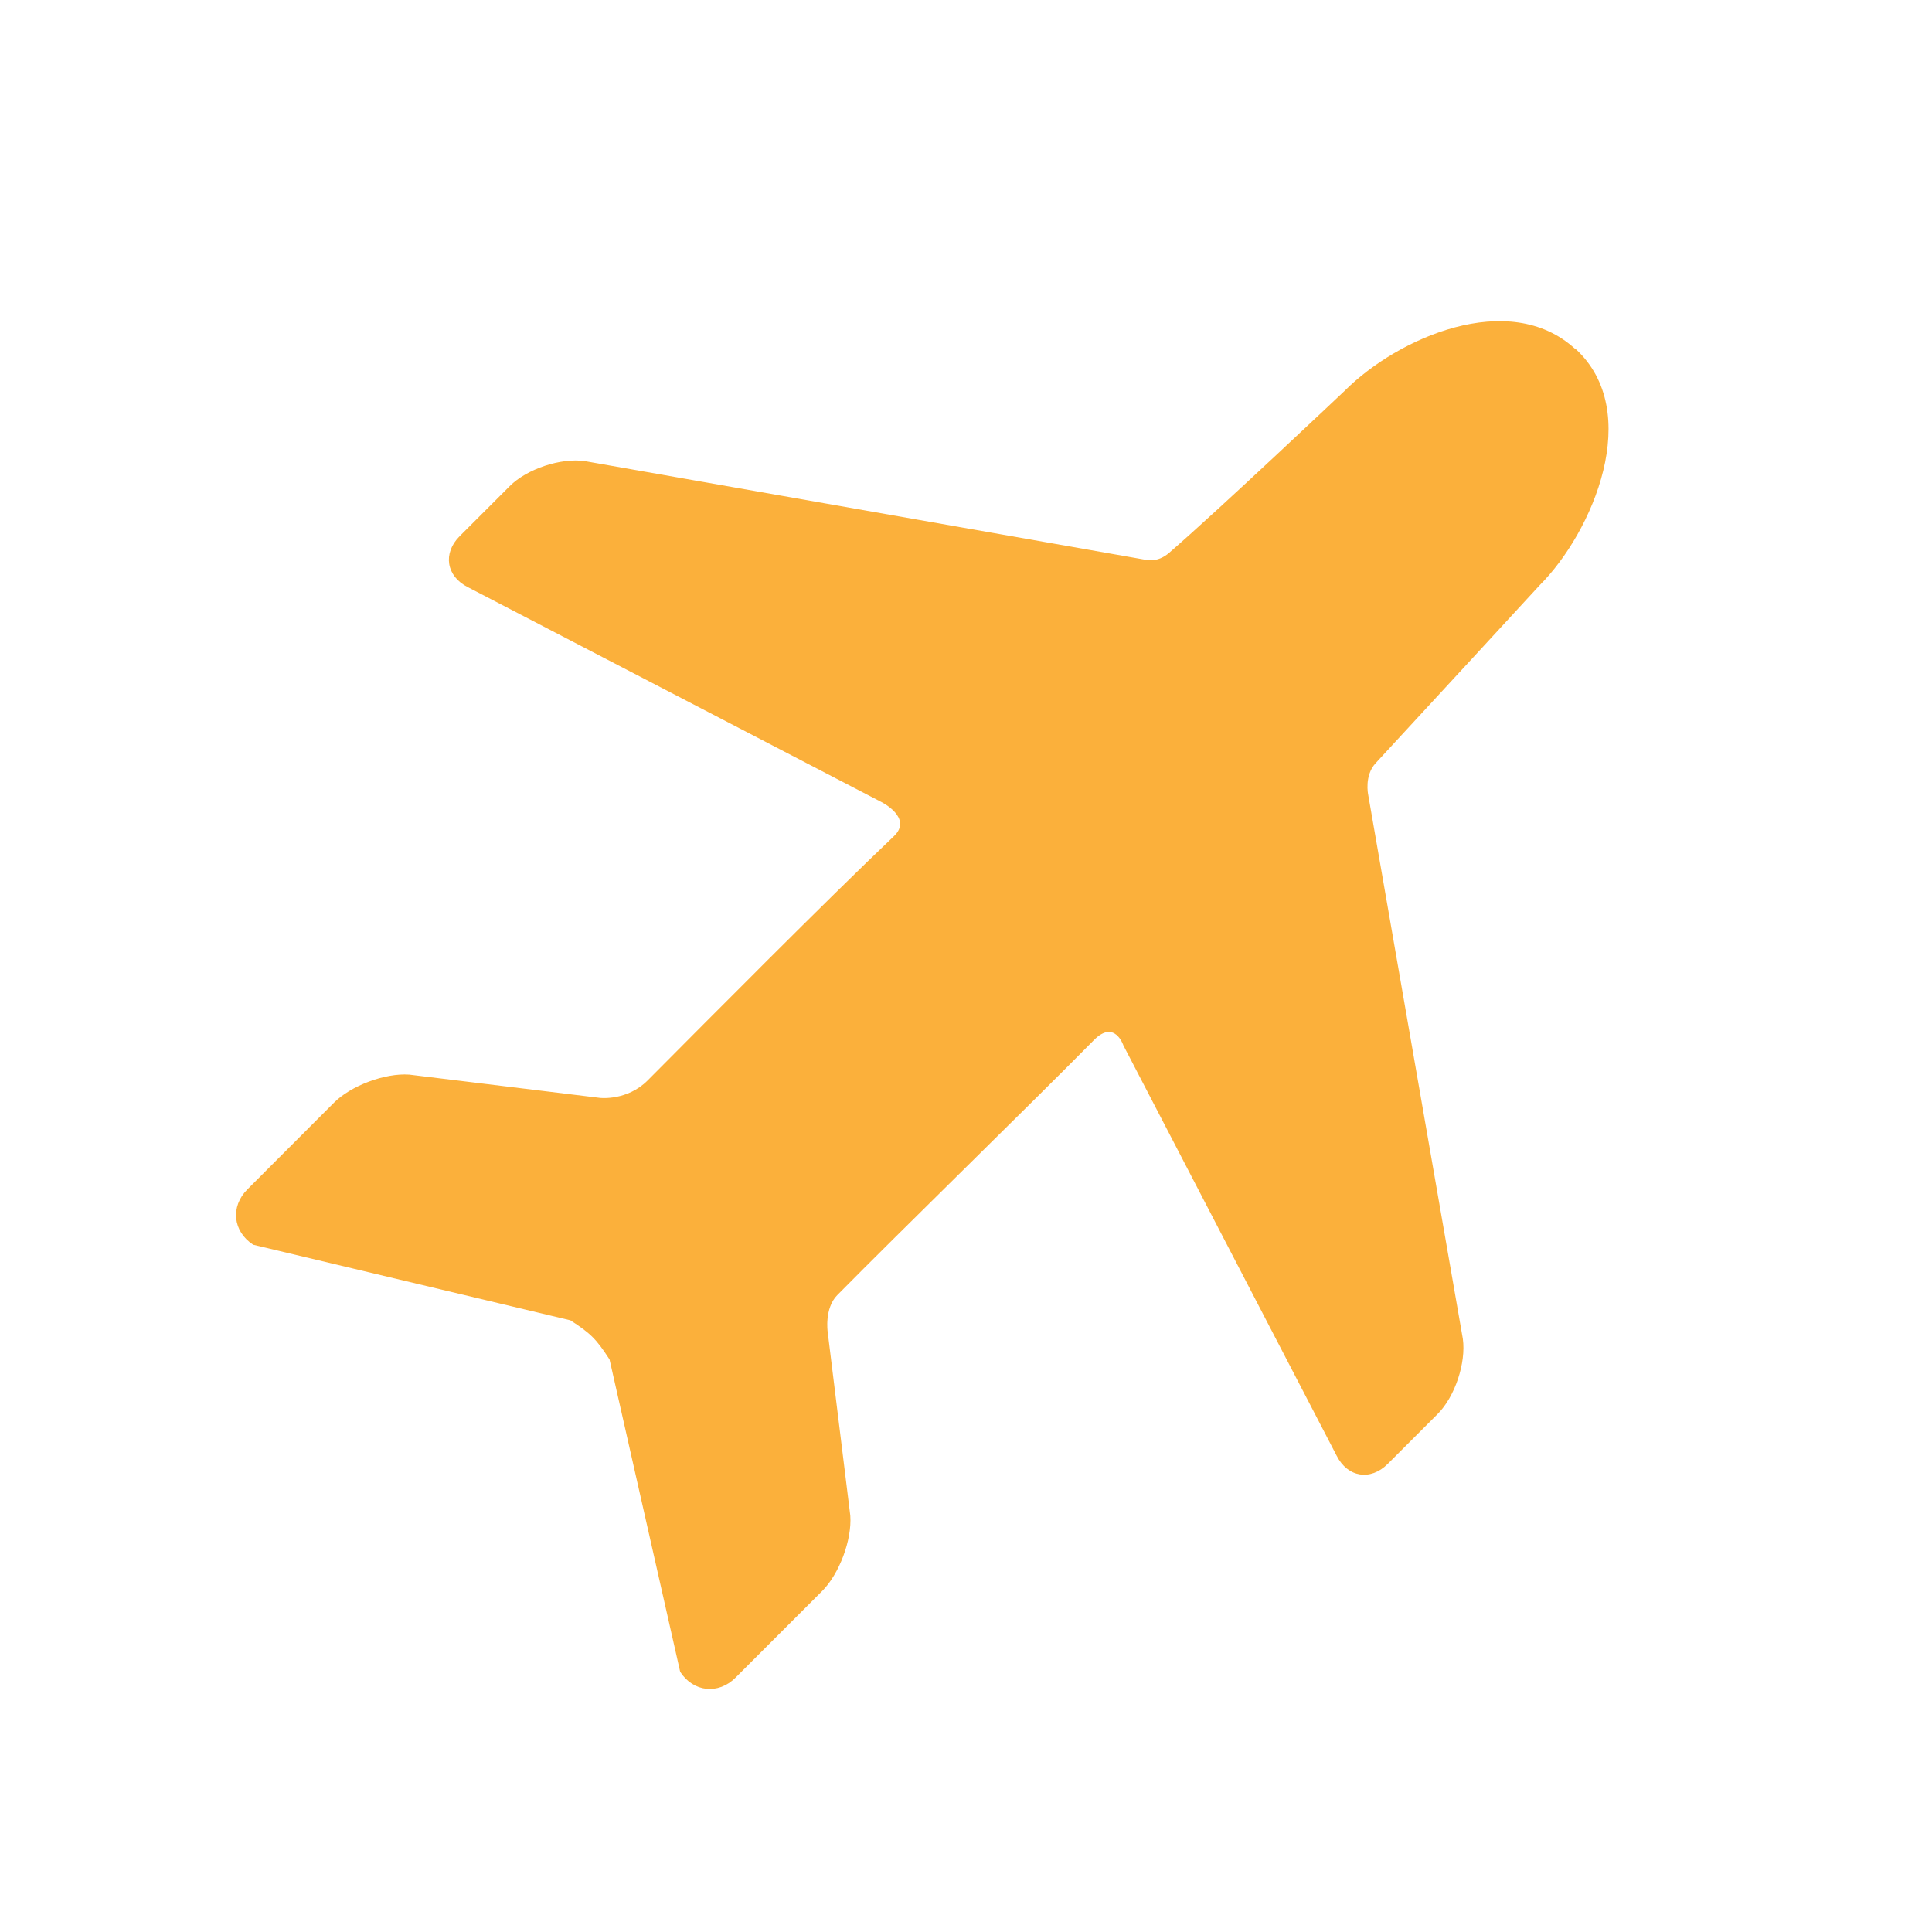 <svg xmlns="http://www.w3.org/2000/svg" id="Layer_1" data-name="Layer 1" viewBox="0 0 180 180"><defs><style>      .cls-1 {        fill: #fbb03b;      }    </style></defs><g id="Layer_5" data-name="Layer 5"><path class="cls-1" d="M146.73,32.49c-6.14-5.59-16.51-1.02-21.44,3.91,0,0-11.57,10.95-16.37,15.11-1.14.99-2.26.63-2.26.63l-52.18-9.18c-2.24-.32-5.39.73-6.99,2.33l-4.66,4.66c-1.6,1.6-1.26,3.74.77,4.76l38.51,20.01s2.97,1.47,1.18,3.18c-6.35,6.04-17.12,16.9-22.95,22.76-1.91,1.92-4.43,1.63-4.43,1.63l-17.78-2.17c-2.26-.16-5.42,1.02-7.02,2.62l-8.06,8.07c-1.6,1.6-1.36,3.92.54,5.16l29.55,7.04c1.9,1.23,2.42,1.75,3.65,3.65l6.58,29.1c1.24,1.9,3.56,2.14,5.16.54l8.07-8.07c1.6-1.6,2.78-4.76,2.62-7.02l-2.11-17.14s-.31-2.18.89-3.4c5.92-6,17.71-17.48,23.92-23.77,1.93-1.95,2.74.49,2.74.49l19.87,38.23c1.02,2.03,3.16,2.37,4.76.77l4.66-4.66c1.6-1.6,2.65-4.75,2.34-6.99l-8.82-50.7s-.38-1.77.69-2.93c3.83-4.14,15.29-16.59,15.29-16.59,4.93-4.93,9.75-16.17,3.31-22.04Z"></path></g></svg>